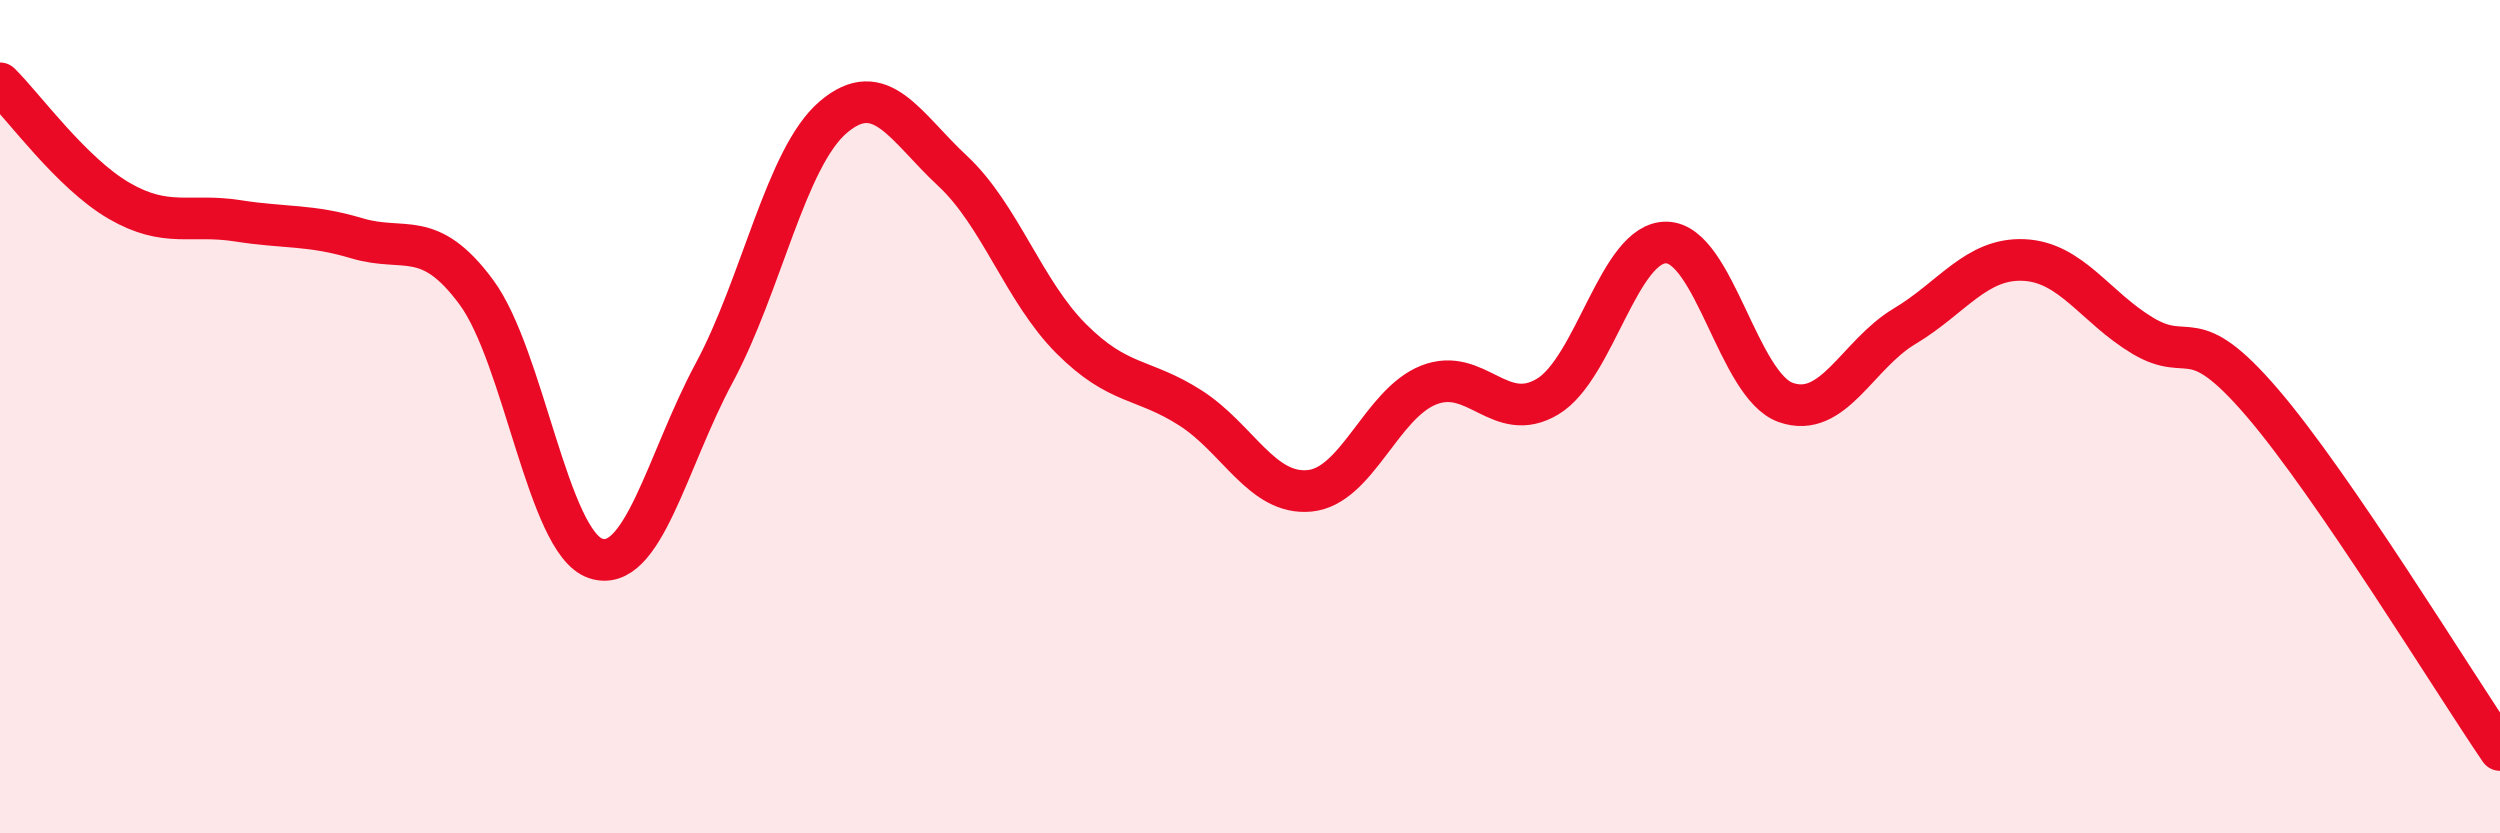 
    <svg width="60" height="20" viewBox="0 0 60 20" xmlns="http://www.w3.org/2000/svg">
      <path
        d="M 0,2 C 0.57,2.56 1.72,4.16 2.86,4.82 C 4,5.48 4.57,5.12 5.71,5.3 C 6.85,5.48 7.43,5.38 8.57,5.72 C 9.71,6.06 10.29,5.47 11.43,7.01 C 12.57,8.55 13.15,13.01 14.29,13.4 C 15.43,13.79 16,11.07 17.14,8.95 C 18.28,6.83 18.86,3.78 20,2.81 C 21.14,1.84 21.72,3.04 22.86,4.1 C 24,5.16 24.57,6.99 25.71,8.13 C 26.85,9.27 27.43,9.06 28.57,9.79 C 29.71,10.52 30.29,11.89 31.43,11.78 C 32.57,11.67 33.15,9.69 34.29,9.24 C 35.43,8.79 36,10.2 37.14,9.52 C 38.28,8.84 38.86,5.79 40,5.82 C 41.14,5.85 41.72,9.26 42.86,9.66 C 44,10.06 44.57,8.51 45.71,7.83 C 46.85,7.15 47.43,6.19 48.57,6.24 C 49.71,6.29 50.29,7.38 51.43,8.06 C 52.57,8.74 52.58,7.67 54.29,9.66 C 56,11.65 58.86,16.33 60,18L60 20L0 20Z"
        fill="#EB0A25"
        opacity="0.1"
        stroke-linecap="round"
        stroke-linejoin="round"
      />
      <path
        d="M 0,2 C 0.57,2.56 1.72,4.16 2.86,4.82 C 4,5.48 4.57,5.12 5.71,5.3 C 6.85,5.48 7.43,5.38 8.57,5.72 C 9.71,6.06 10.29,5.47 11.43,7.01 C 12.57,8.55 13.15,13.01 14.29,13.4 C 15.43,13.79 16,11.07 17.14,8.95 C 18.28,6.83 18.86,3.78 20,2.81 C 21.14,1.84 21.72,3.04 22.86,4.1 C 24,5.16 24.57,6.99 25.71,8.13 C 26.85,9.27 27.43,9.06 28.57,9.79 C 29.71,10.52 30.29,11.89 31.43,11.78 C 32.57,11.67 33.15,9.69 34.29,9.24 C 35.43,8.79 36,10.2 37.14,9.52 C 38.28,8.84 38.86,5.79 40,5.82 C 41.14,5.85 41.72,9.26 42.86,9.66 C 44,10.06 44.57,8.51 45.71,7.83 C 46.85,7.15 47.43,6.19 48.57,6.24 C 49.71,6.29 50.29,7.38 51.43,8.06 C 52.57,8.74 52.58,7.67 54.29,9.66 C 56,11.65 58.86,16.33 60,18"
        stroke="#EB0A25"
        stroke-width="1"
        fill="none"
        stroke-linecap="round"
        stroke-linejoin="round"
      />
    </svg>
  